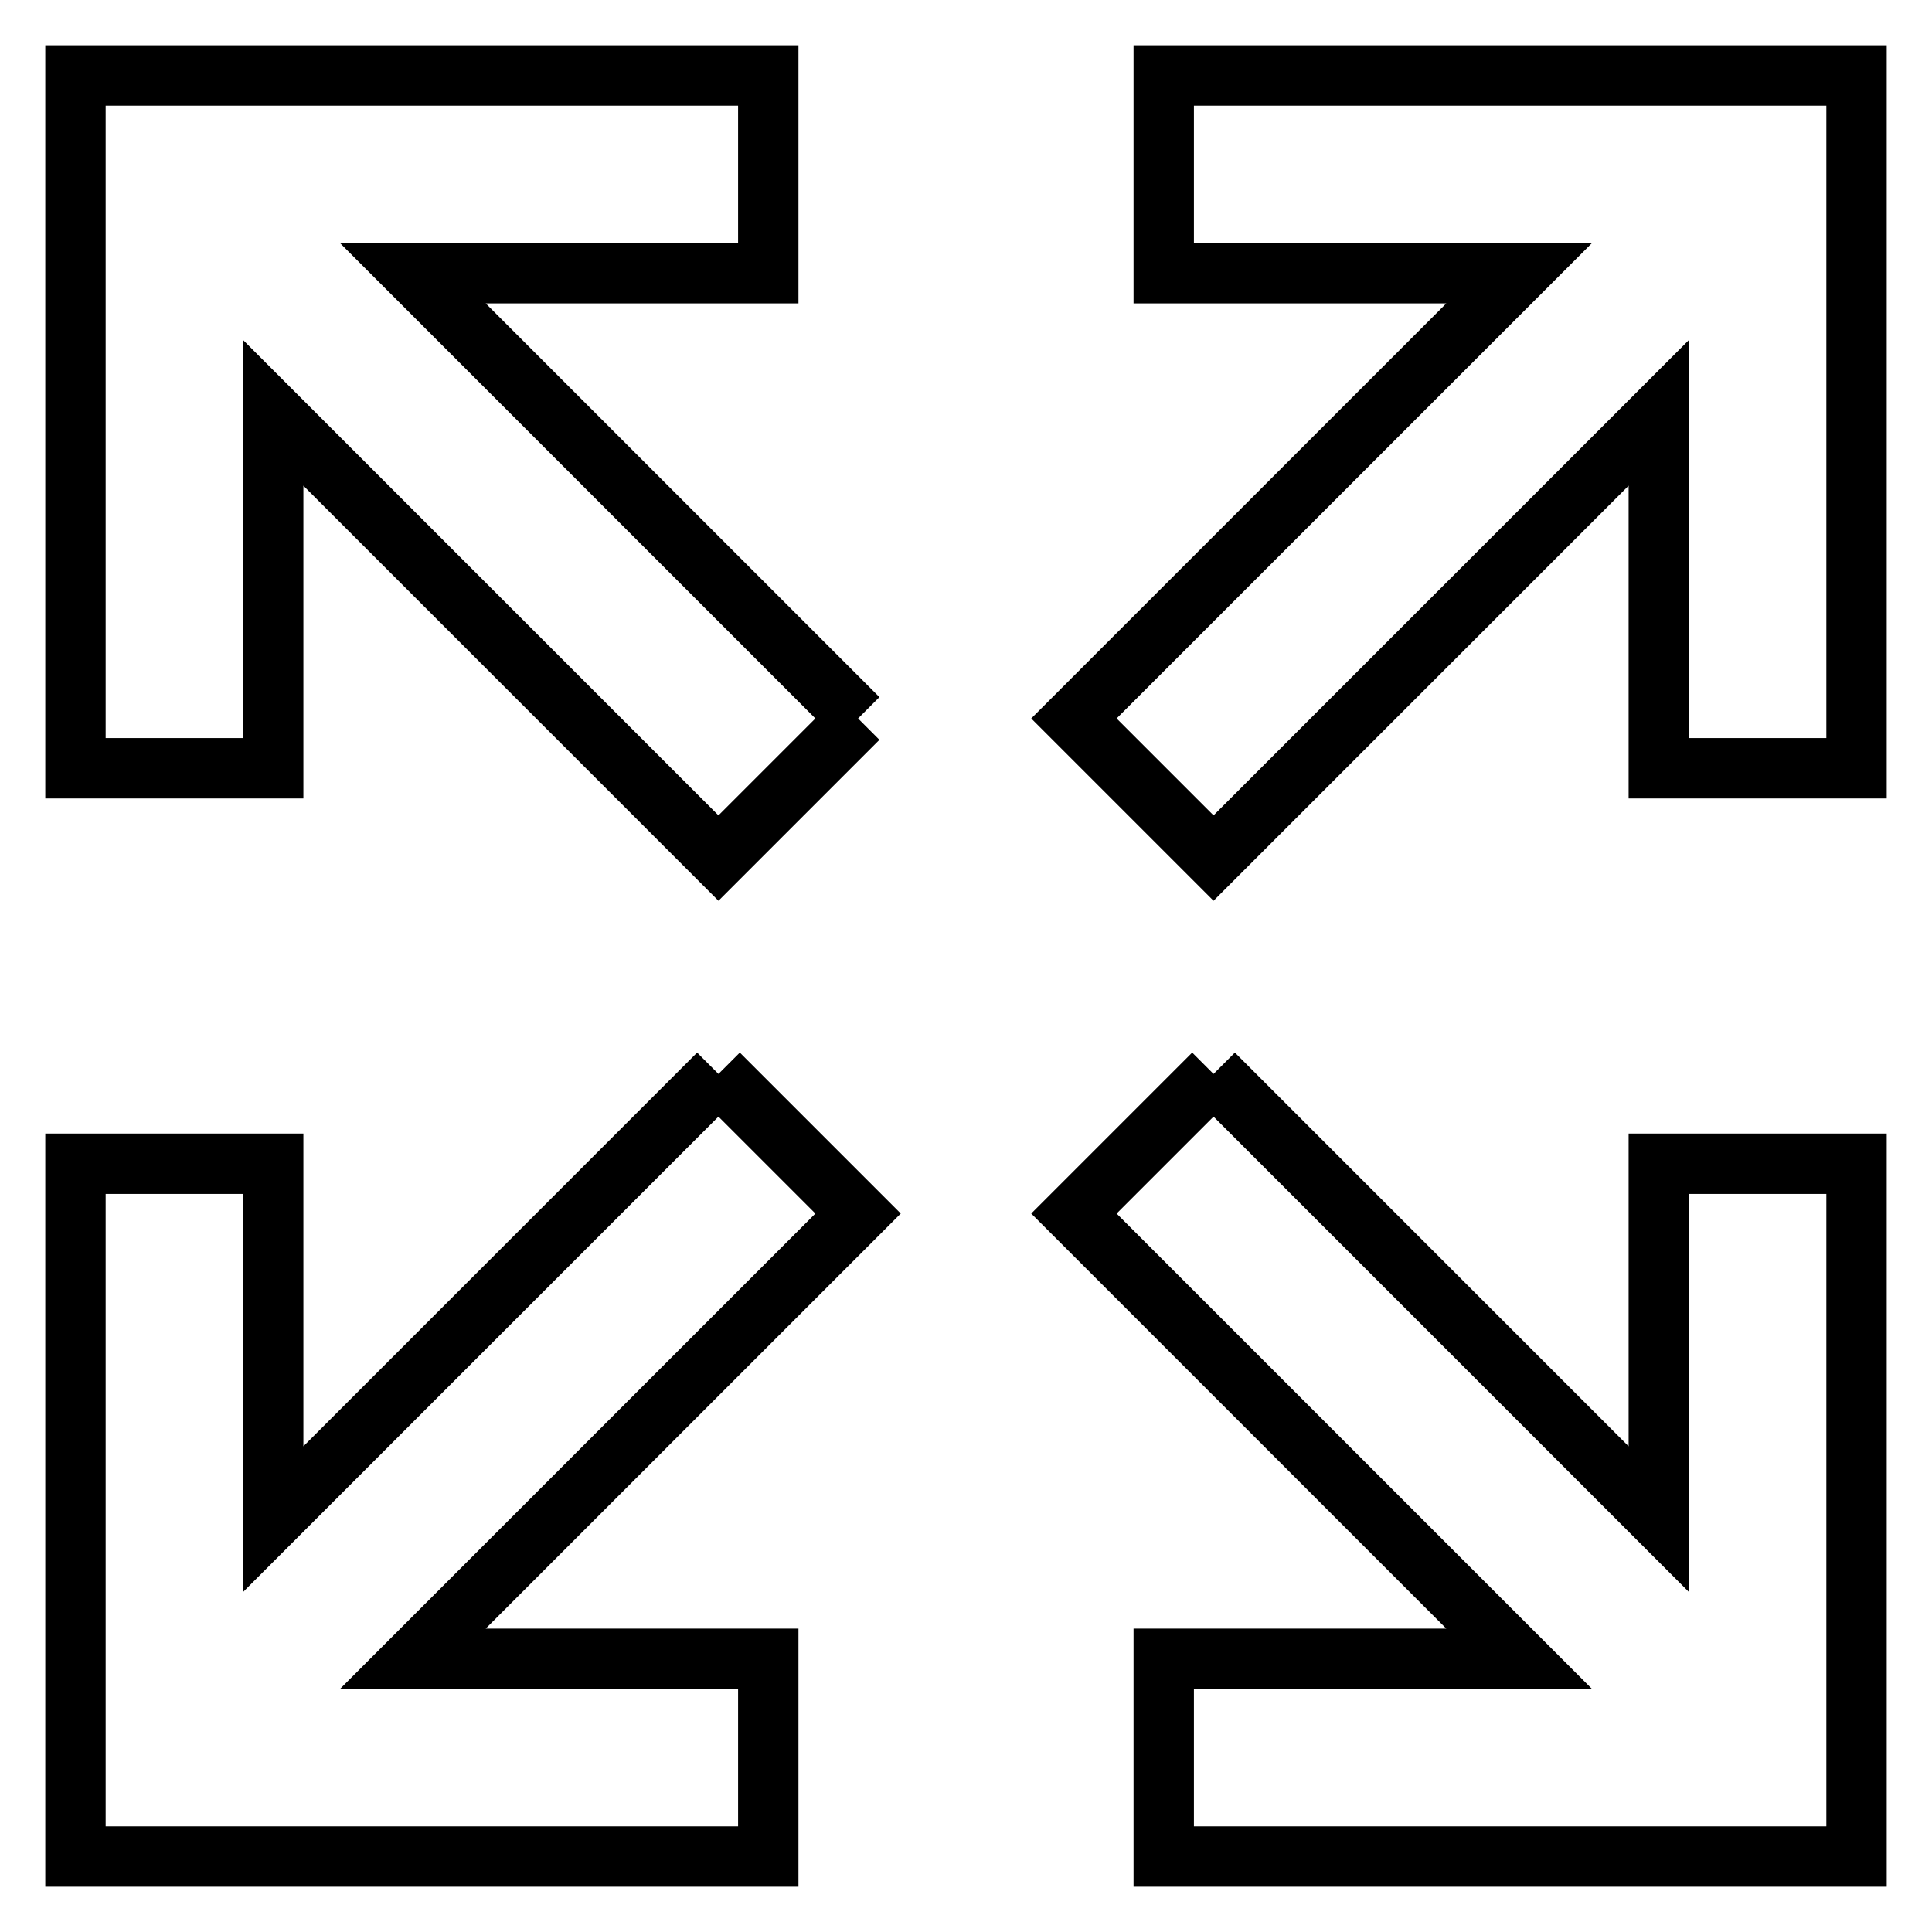 <?xml version="1.0" encoding="utf-8"?>
<!-- Svg Vector Icons : http://www.onlinewebfonts.com/icon -->
<!DOCTYPE svg PUBLIC "-//W3C//DTD SVG 1.1//EN" "http://www.w3.org/Graphics/SVG/1.1/DTD/svg11.dtd">
<svg version="1.1" xmlns="http://www.w3.org/2000/svg" xmlns:xlink="http://www.w3.org/1999/xlink" x="0px" y="0px" viewBox="0 0 256 256" enable-background="new 0 0 256 256" xml:space="preserve">
<g> <path stroke-width="8" fill-opacity="0" stroke="#000000"  d="M95.2,142.3l18.5,18.5l-59,59h47.1V246H10v-91.8h26.2v47.1L95.2,142.3 M113.7,95.2l-18.5,18.5l-59-59v47.1 H10V10h91.8v26.2H54.7L113.7,95.2 M160.8,142.3l59,59v-47.1H246V246h-91.8v-26.2h47.1l-59-59L160.8,142.3 M142.3,95.2l59-59h-47.1 V10H246v91.8h-26.2V54.7l-59,59L142.3,95.2L142.3,95.2z"/></g>
</svg>